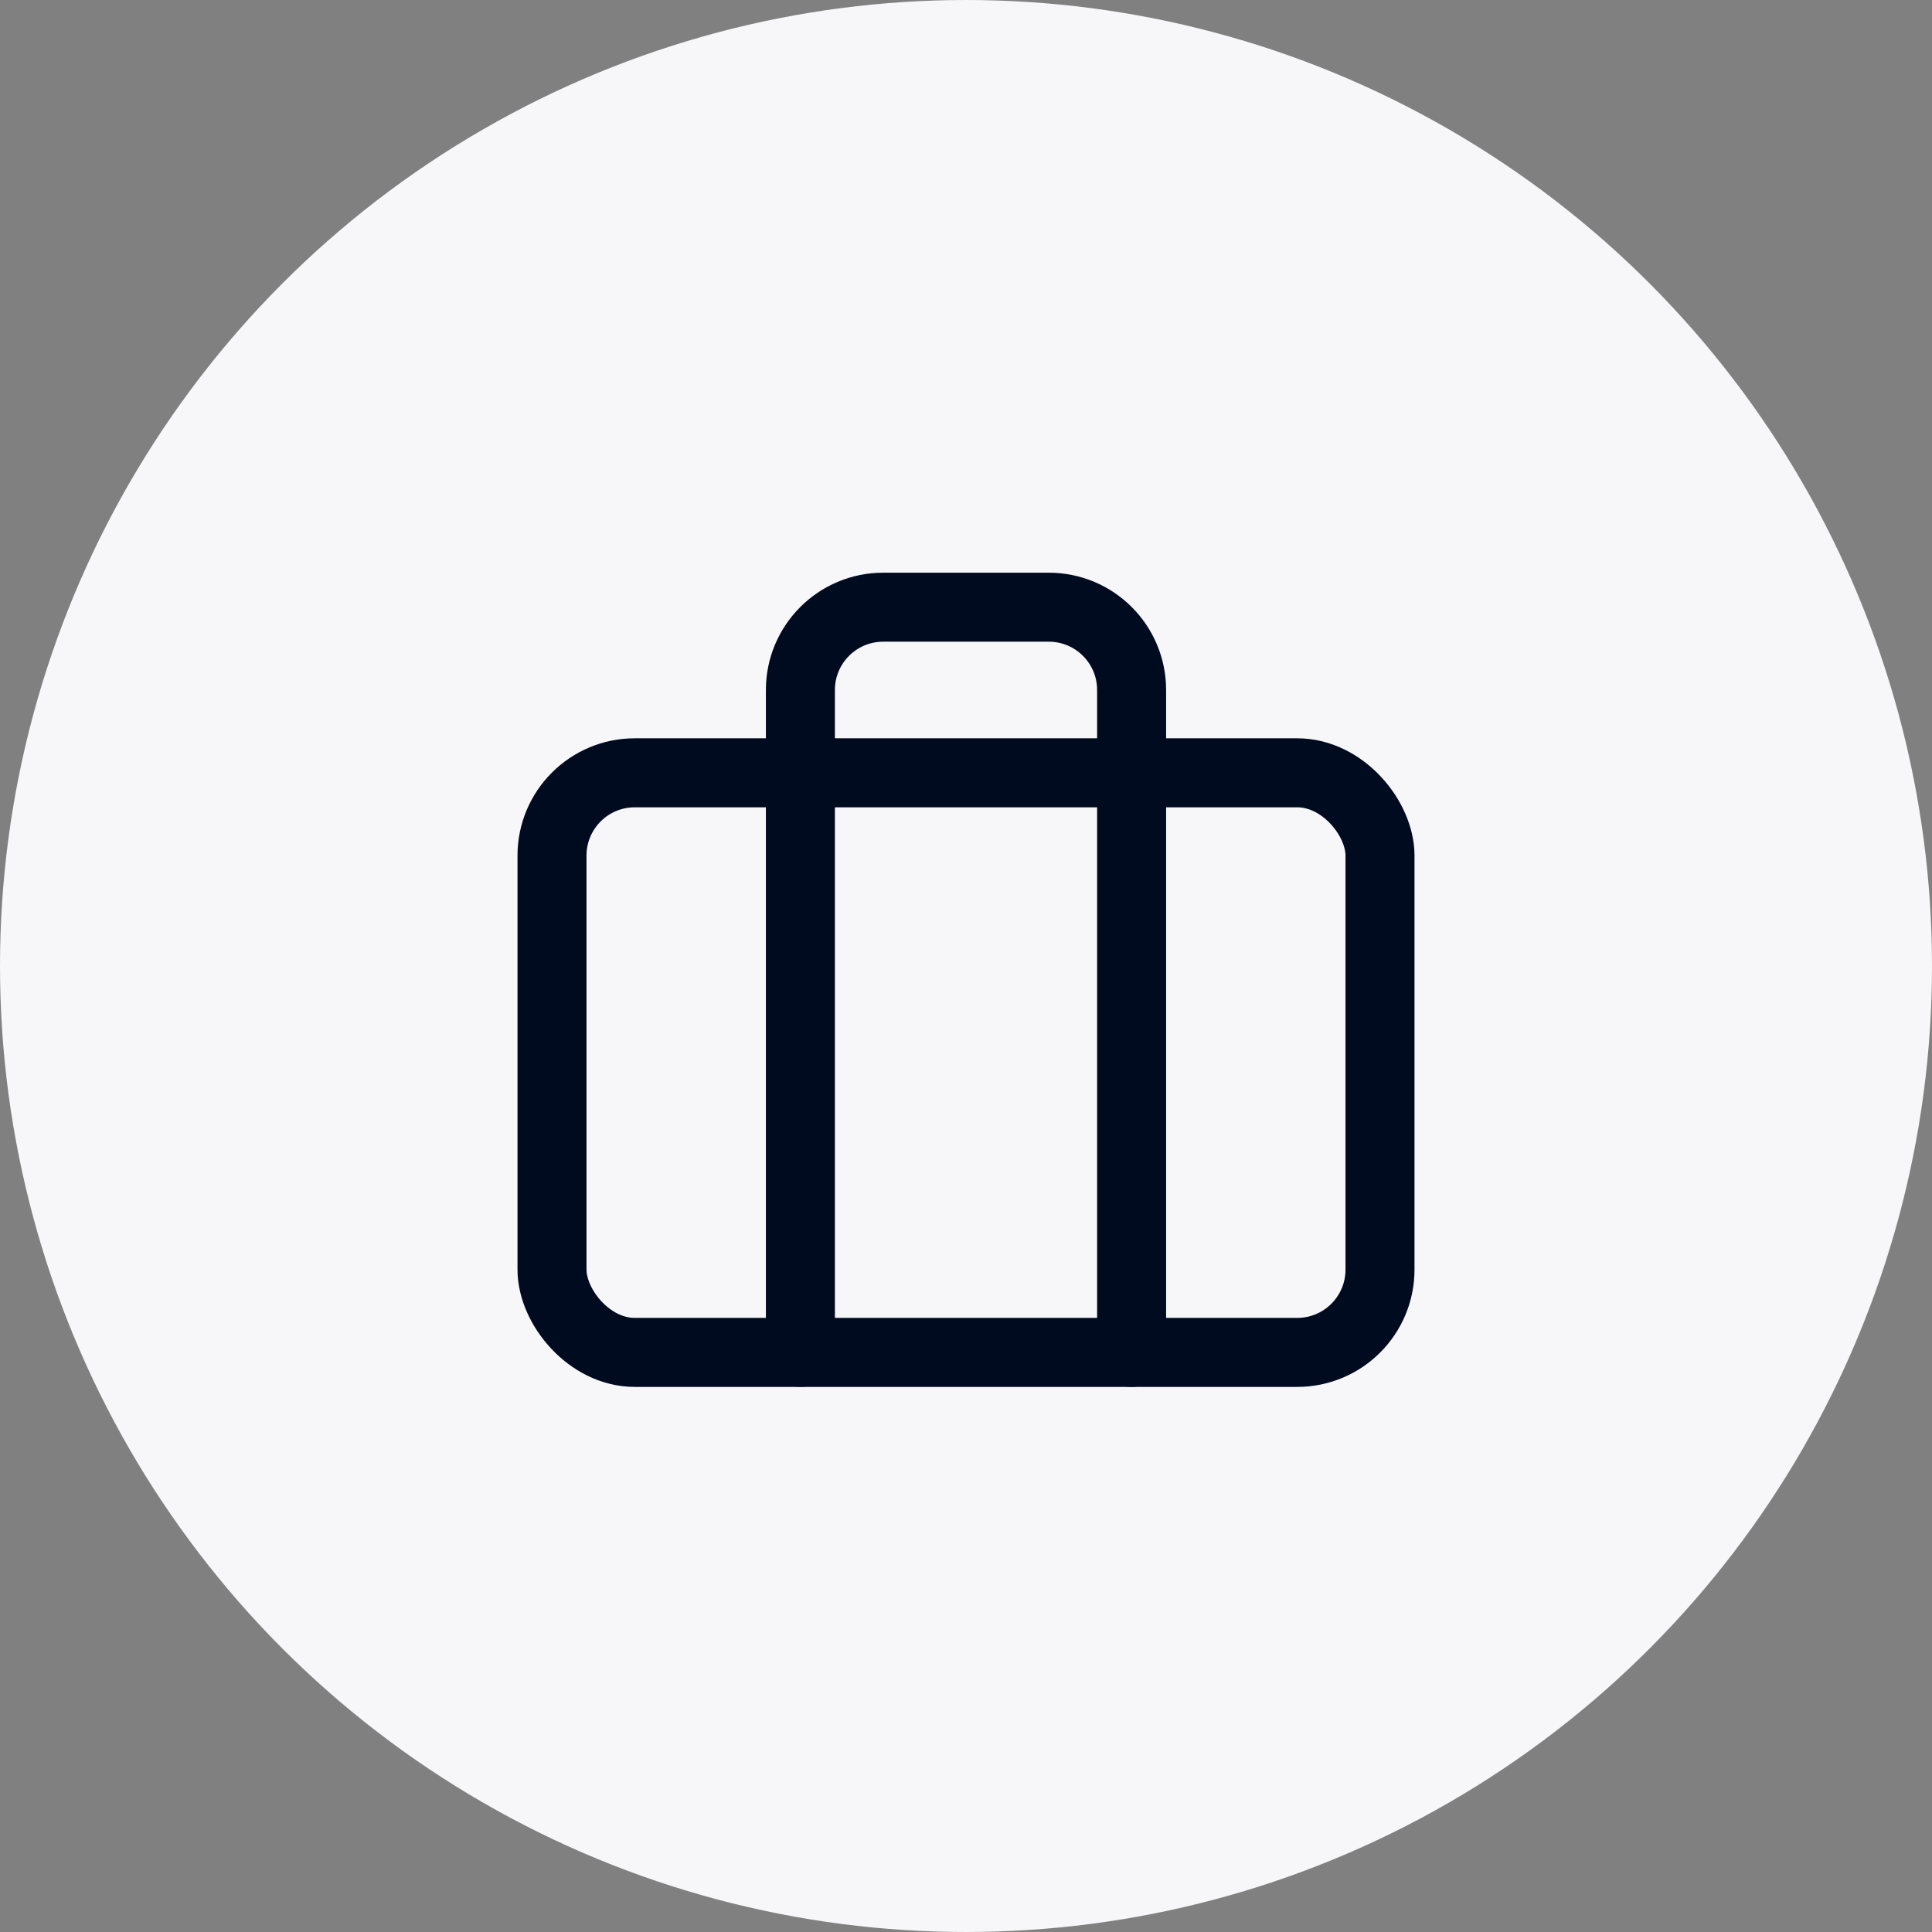 <?xml version="1.0" encoding="UTF-8"?>
<svg width="70px" height="70px" viewBox="0 0 70 70" version="1.1" xmlns="http://www.w3.org/2000/svg" xmlns:xlink="http://www.w3.org/1999/xlink">
    <rect x="0" y="0" width="70" height="70" fill="#808080" stroke="none"/>
    <title>54B77D3C-F5AF-4BCA-844D-640FEB800713</title>
    <g id="Page-1" stroke="none" stroke-width="1" fill="none" fill-rule="evenodd">
        <g id="www_Homepage_v2_Industries" transform="translate(-603, -447)">
            <g id="Group-9" transform="translate(200, 99)">
                <g id="Group-8" transform="translate(68, 60)">
                    <g id="Group-5" transform="translate(335, 0)">
                        <g id="Group-15" transform="translate(0, 288)">
                            <circle id="Oval" stroke="#F7F7F9" fill="#F7F7F9" cx="35" cy="35" r="34.5"></circle>
                            <g id="briefcase" transform="translate(20, 22)" stroke="#000B20" stroke-linecap="round" stroke-linejoin="round" stroke-width="2.5">
                                <rect id="Rectangle" x="0" y="6" width="30" height="21" rx="3"></rect>
                                <path d="M21,27 L21,3 C21,1.343 19.657,0 18,0 L12,0 C10.343,0 9,1.343 9,3 L9,27" id="Path"></path>
                            </g>
                        </g>
                    </g>
                </g>
            </g>
        </g>
    </g>
</svg>